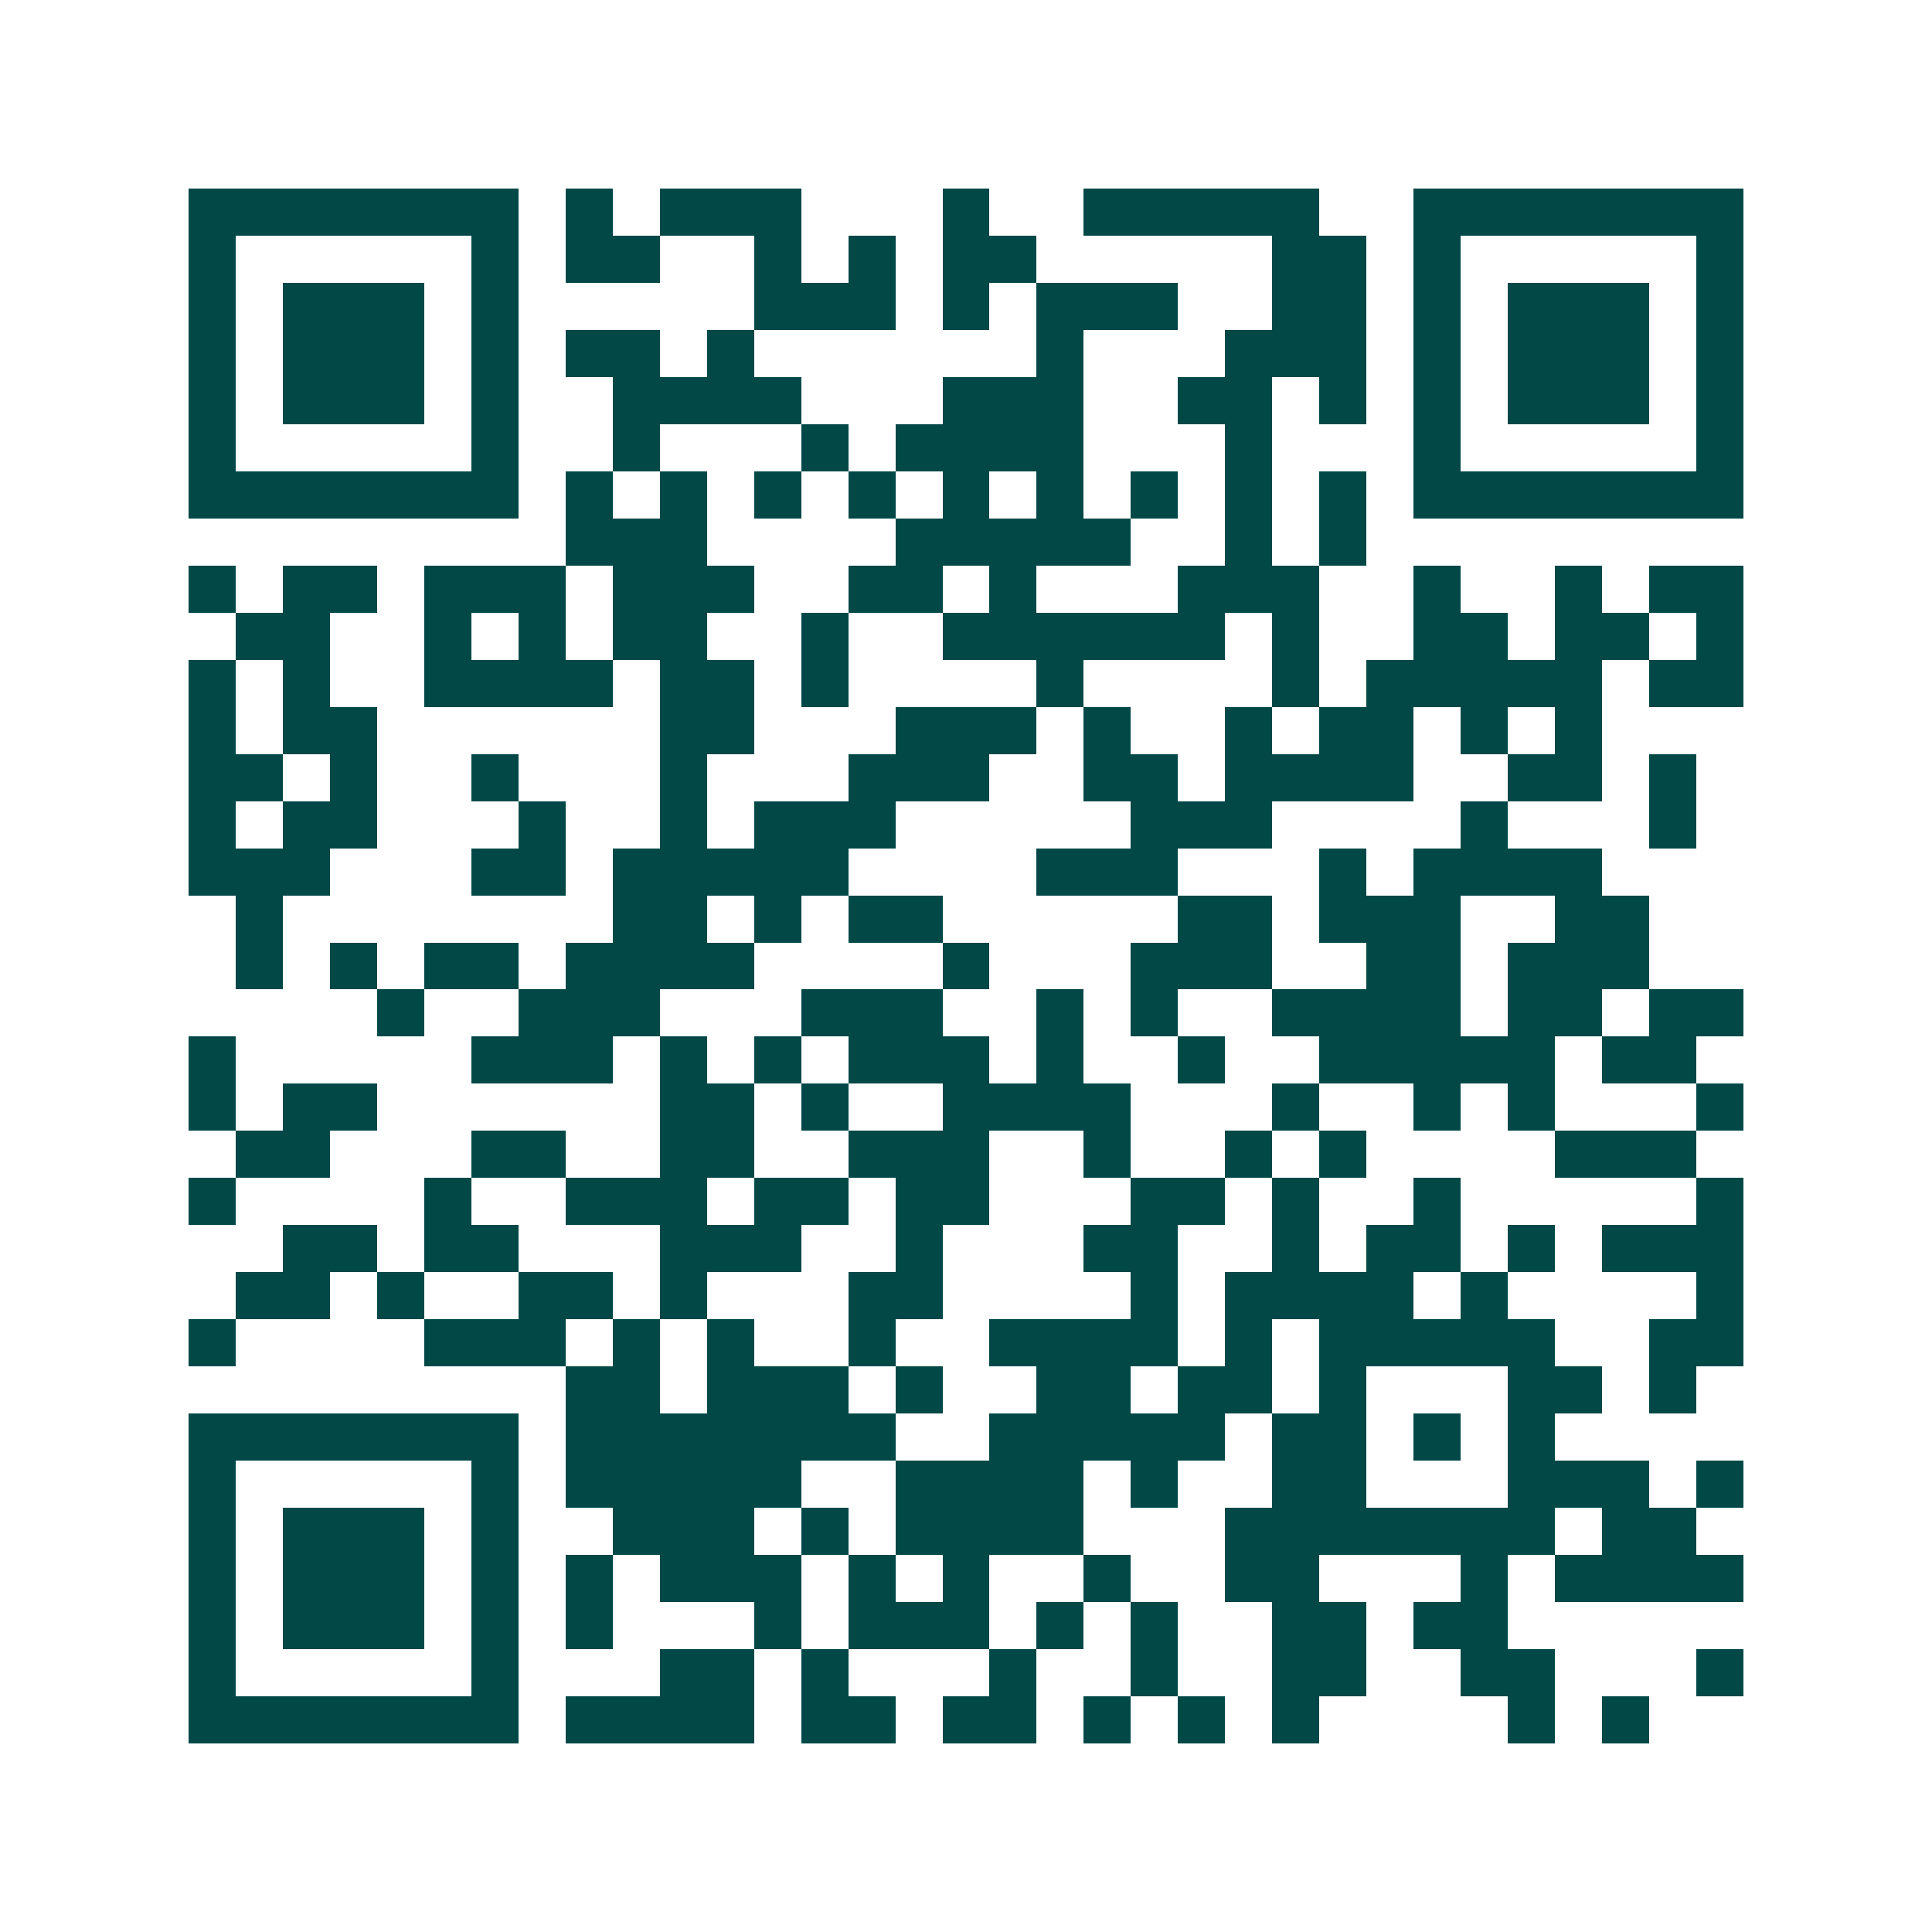<svg xmlns="http://www.w3.org/2000/svg" width="200" height="200" viewBox="0 0 41 41" shape-rendering="crispEdges"><path fill="#ffffff" d="M0 0h41v41H0z"/><path stroke="#014847" d="M4 4.5h7m1 0h1m1 0h3m3 0h1m2 0h5m2 0h7M4 5.5h1m5 0h1m1 0h2m2 0h1m1 0h1m1 0h2m5 0h2m1 0h1m5 0h1M4 6.5h1m1 0h3m1 0h1m5 0h3m1 0h1m1 0h3m2 0h2m1 0h1m1 0h3m1 0h1M4 7.5h1m1 0h3m1 0h1m1 0h2m1 0h1m6 0h1m3 0h3m1 0h1m1 0h3m1 0h1M4 8.5h1m1 0h3m1 0h1m2 0h4m3 0h3m2 0h2m1 0h1m1 0h1m1 0h3m1 0h1M4 9.5h1m5 0h1m2 0h1m3 0h1m1 0h4m3 0h1m3 0h1m5 0h1M4 10.5h7m1 0h1m1 0h1m1 0h1m1 0h1m1 0h1m1 0h1m1 0h1m1 0h1m1 0h1m1 0h7M12 11.5h3m4 0h5m2 0h1m1 0h1M4 12.5h1m1 0h2m1 0h3m1 0h3m2 0h2m1 0h1m3 0h3m2 0h1m2 0h1m1 0h2M5 13.5h2m2 0h1m1 0h1m1 0h2m2 0h1m2 0h6m1 0h1m2 0h2m1 0h2m1 0h1M4 14.5h1m1 0h1m2 0h4m1 0h2m1 0h1m4 0h1m4 0h1m1 0h5m1 0h2M4 15.5h1m1 0h2m6 0h2m3 0h3m1 0h1m2 0h1m1 0h2m1 0h1m1 0h1M4 16.5h2m1 0h1m2 0h1m3 0h1m3 0h3m2 0h2m1 0h4m2 0h2m1 0h1M4 17.5h1m1 0h2m3 0h1m2 0h1m1 0h3m5 0h3m4 0h1m3 0h1M4 18.5h3m3 0h2m1 0h5m4 0h3m3 0h1m1 0h4M5 19.5h1m7 0h2m1 0h1m1 0h2m5 0h2m1 0h3m2 0h2M5 20.5h1m1 0h1m1 0h2m1 0h4m4 0h1m3 0h3m2 0h2m1 0h3M8 21.5h1m2 0h3m3 0h3m2 0h1m1 0h1m2 0h4m1 0h2m1 0h2M4 22.5h1m5 0h3m1 0h1m1 0h1m1 0h3m1 0h1m2 0h1m2 0h5m1 0h2M4 23.5h1m1 0h2m6 0h2m1 0h1m2 0h4m3 0h1m2 0h1m1 0h1m3 0h1M5 24.5h2m3 0h2m2 0h2m2 0h3m2 0h1m2 0h1m1 0h1m4 0h3M4 25.5h1m4 0h1m2 0h3m1 0h2m1 0h2m3 0h2m1 0h1m2 0h1m5 0h1M6 26.5h2m1 0h2m3 0h3m2 0h1m3 0h2m2 0h1m1 0h2m1 0h1m1 0h3M5 27.5h2m1 0h1m2 0h2m1 0h1m3 0h2m4 0h1m1 0h4m1 0h1m4 0h1M4 28.5h1m4 0h3m1 0h1m1 0h1m2 0h1m2 0h4m1 0h1m1 0h5m2 0h2M12 29.5h2m1 0h3m1 0h1m2 0h2m1 0h2m1 0h1m3 0h2m1 0h1M4 30.5h7m1 0h7m2 0h5m1 0h2m1 0h1m1 0h1M4 31.5h1m5 0h1m1 0h5m2 0h4m1 0h1m2 0h2m3 0h3m1 0h1M4 32.5h1m1 0h3m1 0h1m2 0h3m1 0h1m1 0h4m3 0h7m1 0h2M4 33.5h1m1 0h3m1 0h1m1 0h1m1 0h3m1 0h1m1 0h1m2 0h1m2 0h2m3 0h1m1 0h4M4 34.5h1m1 0h3m1 0h1m1 0h1m3 0h1m1 0h3m1 0h1m1 0h1m2 0h2m1 0h2M4 35.5h1m5 0h1m3 0h2m1 0h1m3 0h1m2 0h1m2 0h2m2 0h2m3 0h1M4 36.5h7m1 0h4m1 0h2m1 0h2m1 0h1m1 0h1m1 0h1m4 0h1m1 0h1"/></svg>
